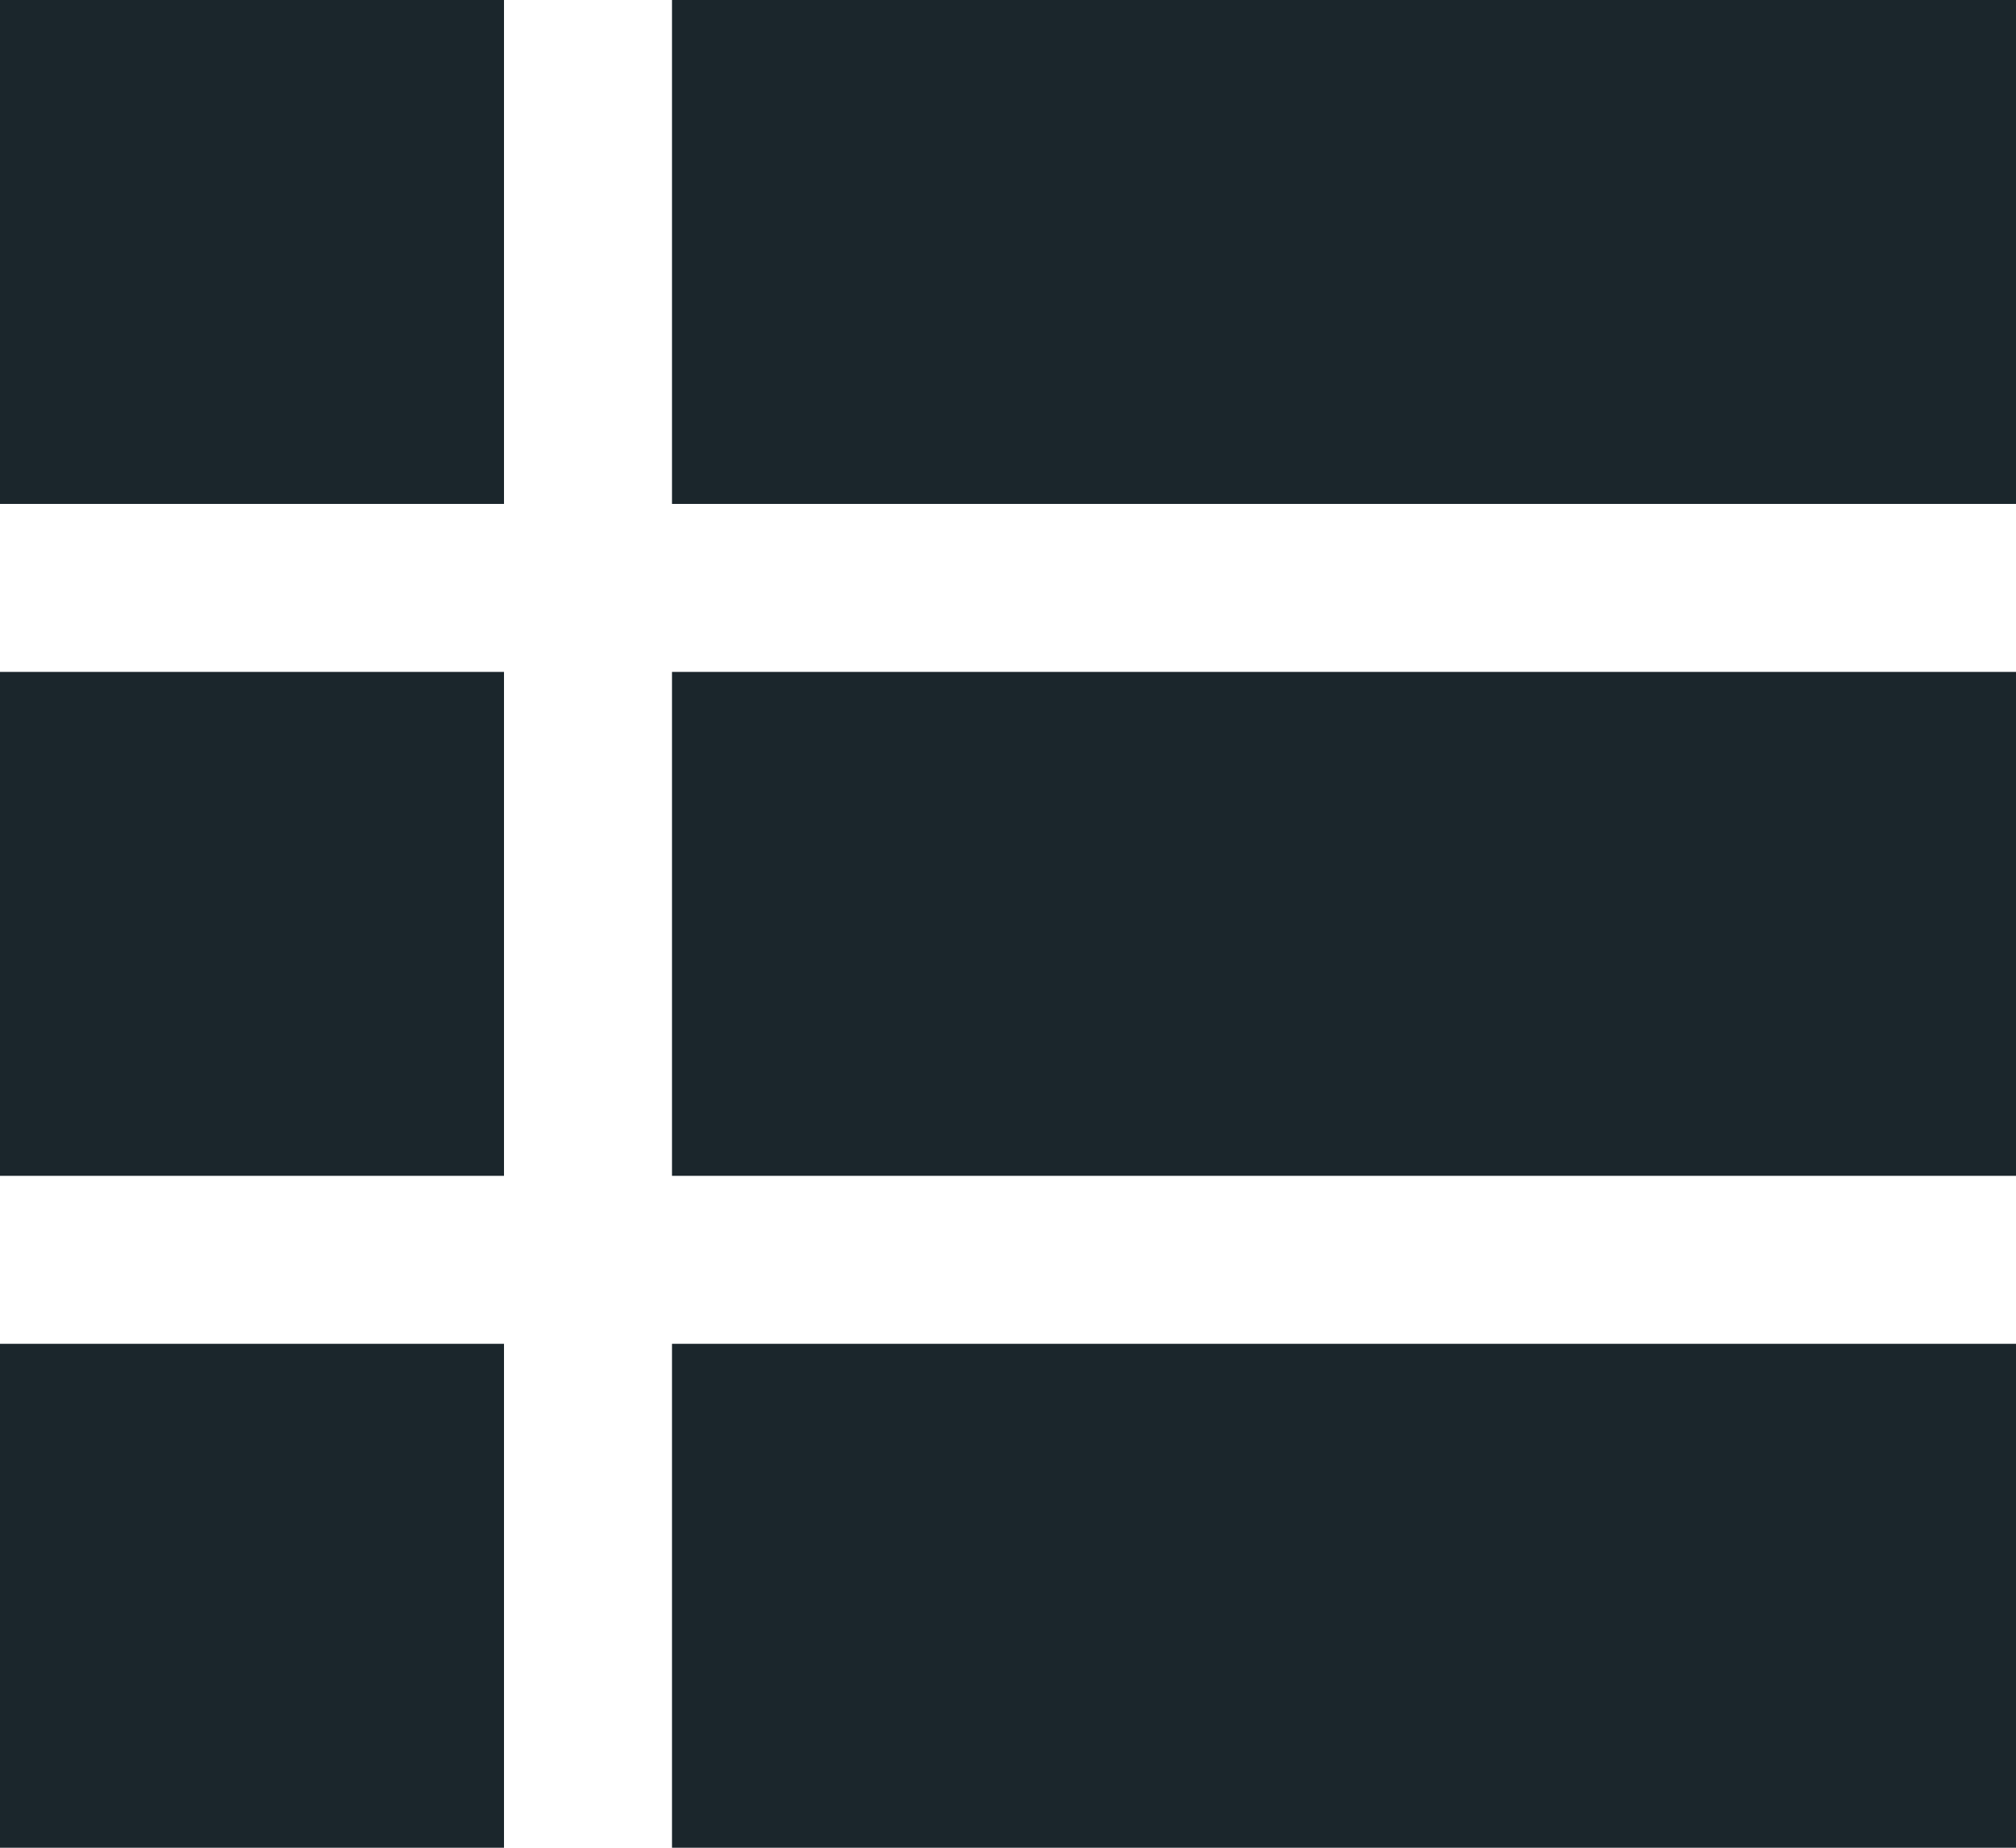 <svg width="24" height="22" viewBox="0 0 24 22" fill="none" xmlns="http://www.w3.org/2000/svg">
<g opacity="1">
<rect width="6" height="6" fill="#1B262C"/>
<rect y="8" width="6" height="6" fill="#1B262C"/>
<rect y="16" width="6" height="6" fill="#1B262C"/>
<rect x="8" width="16" height="6" fill="#1B262C"/>
<rect x="8" y="8" width="16" height="6" fill="#1B262C"/>
<rect x="8" y="16" width="16" height="6" fill="#1B262C"/>
</g>
</svg>
